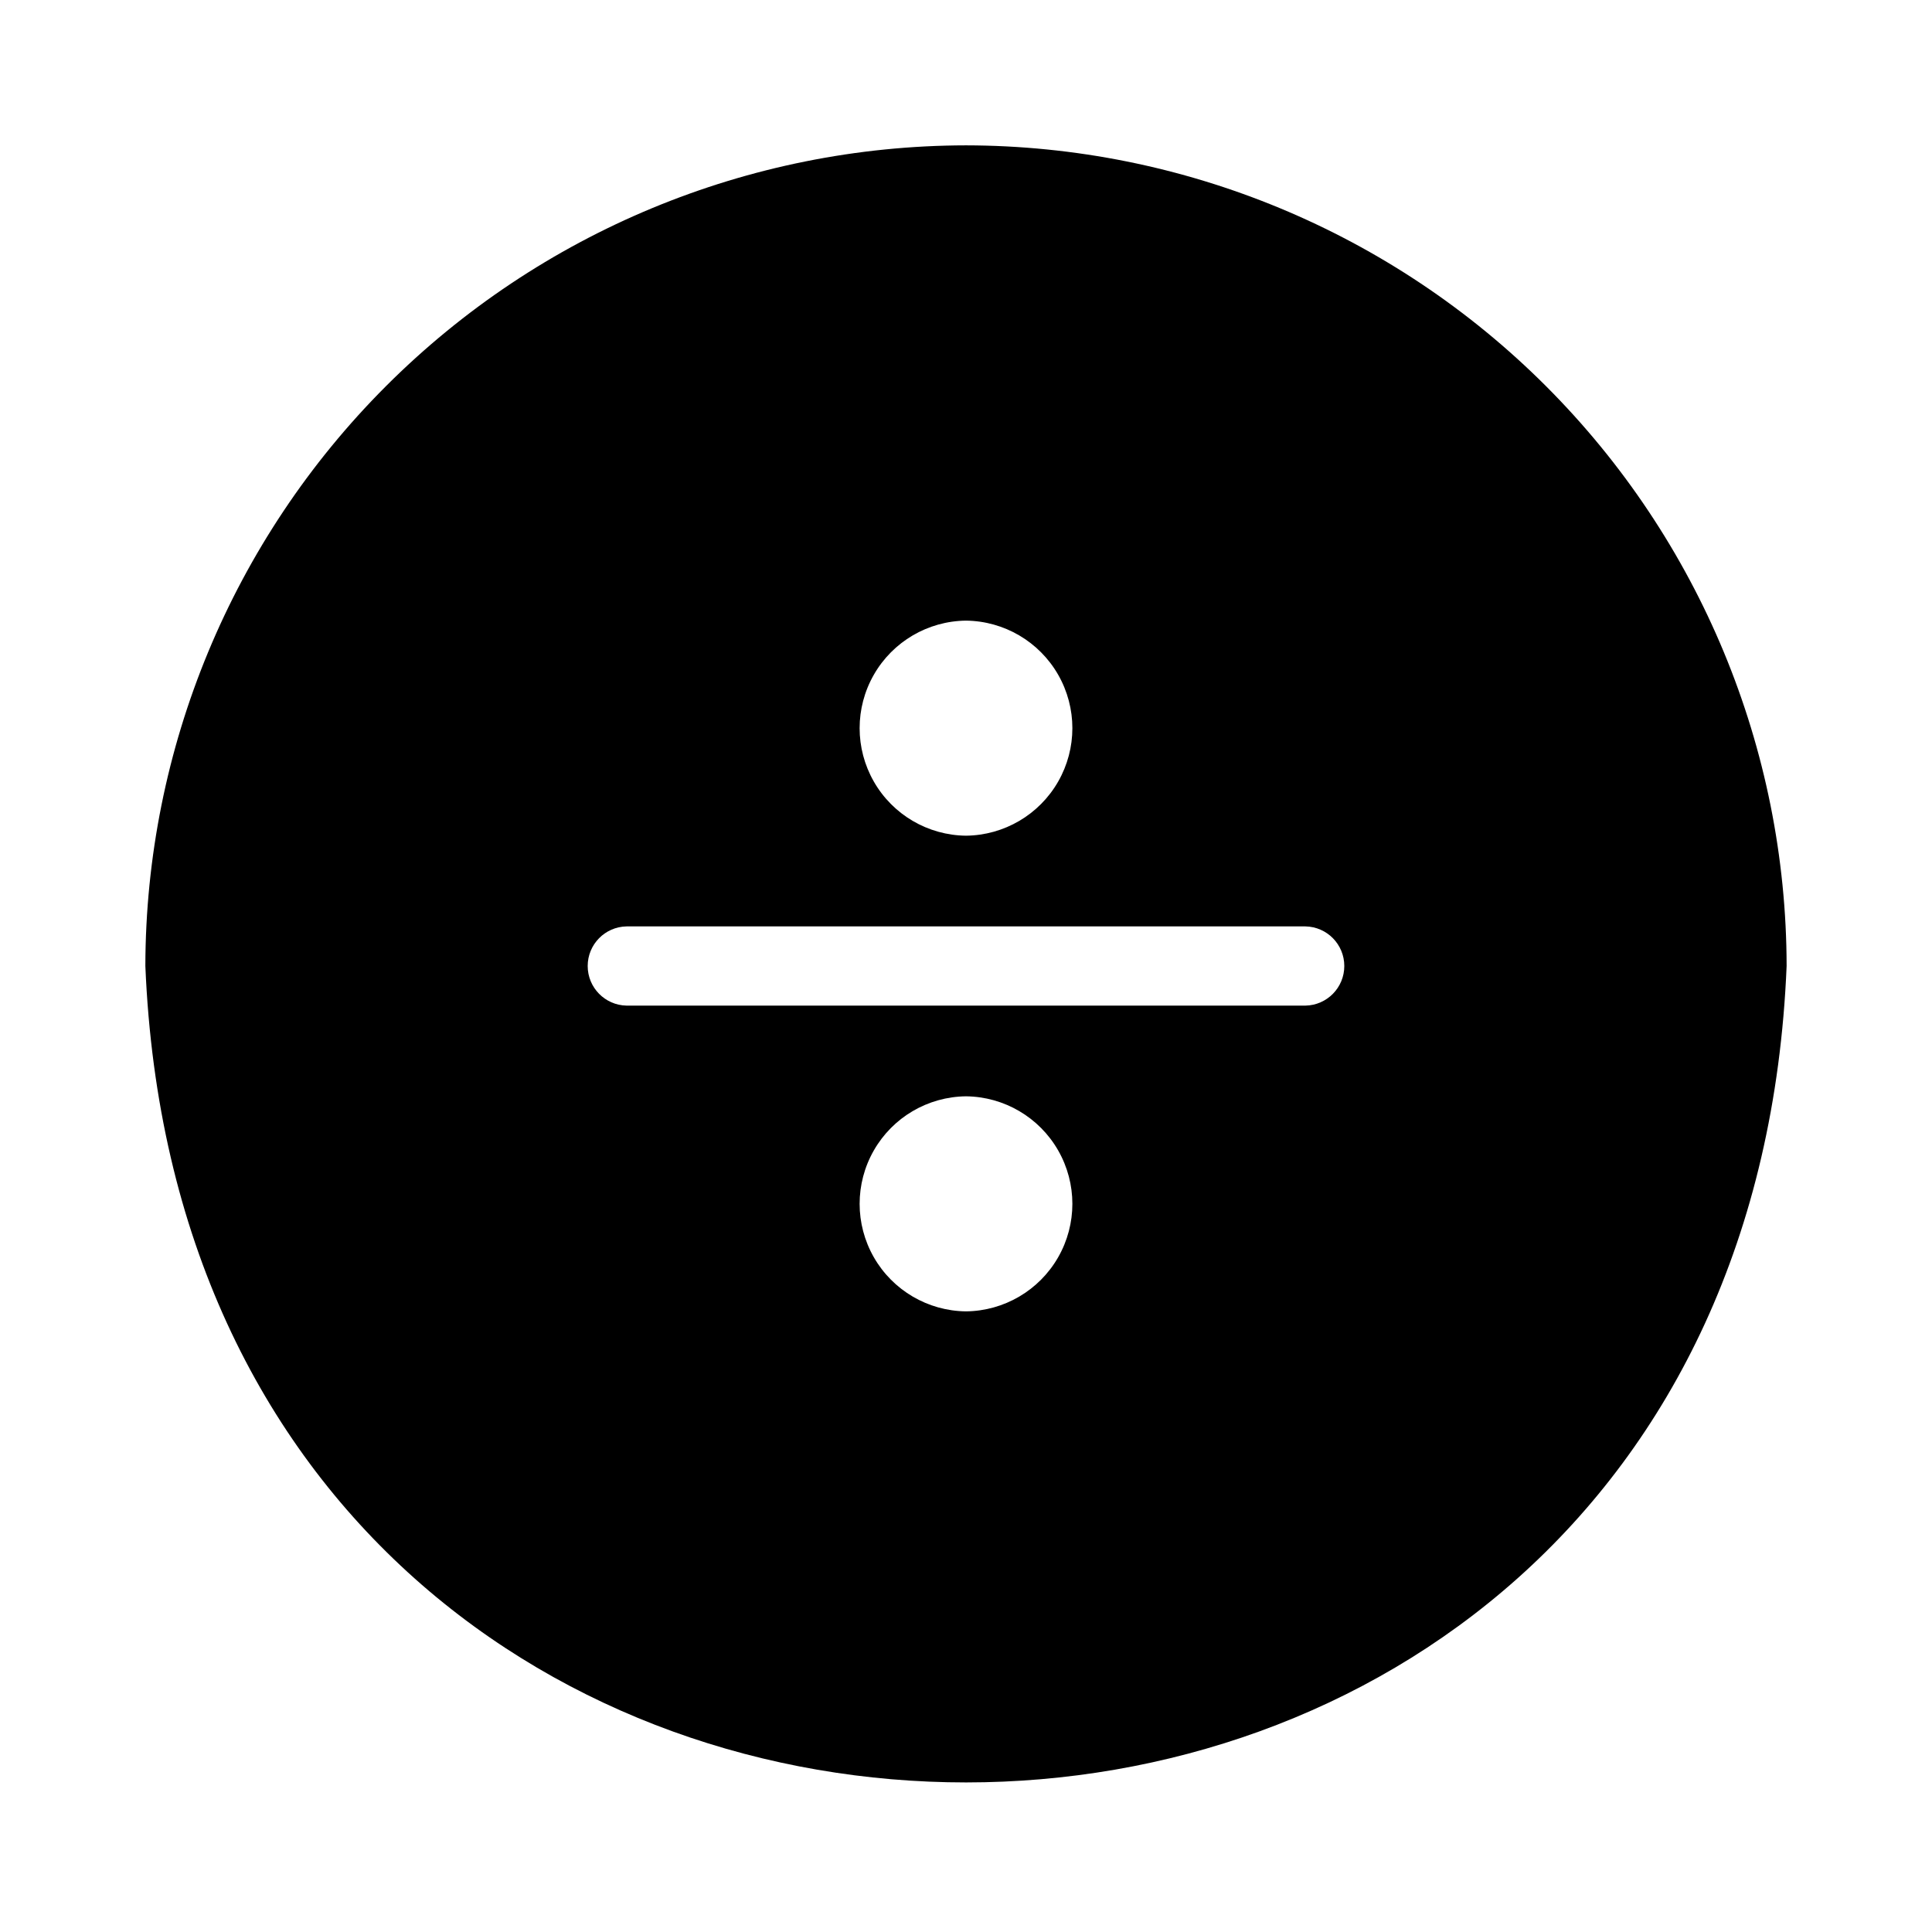 <?xml version="1.0" encoding="UTF-8"?>
<!-- Uploaded to: ICON Repo, www.iconrepo.com, Generator: ICON Repo Mixer Tools -->
<svg fill="#000000" width="800px" height="800px" version="1.1" viewBox="144 144 512 512" xmlns="http://www.w3.org/2000/svg">
 <path d="m400 182.52c-57.652 0.086-112.92 23.023-153.69 63.789-40.77 40.77-63.707 96.035-63.789 153.69 11.965 288.54 423.09 288.43 434.95 0-0.082-57.656-23.023-112.92-63.789-153.69-40.766-40.766-96.035-63.703-153.69-63.789zm0 252.01v0.004c10.105 0.109 19.398 5.562 24.422 14.336 5.023 8.773 5.023 19.547 0 28.32-5.023 8.77-14.316 14.227-24.422 14.336-10.109-0.109-19.402-5.566-24.422-14.336-5.023-8.773-5.023-19.547 0-28.32 5.019-8.773 14.312-14.227 24.422-14.336zm89.949-24.035-179.9 0.004c-5.719-0.105-10.305-4.777-10.305-10.496 0-5.723 4.586-10.391 10.305-10.496h179.9c5.723 0.105 10.305 4.773 10.305 10.496s-4.582 10.391-10.305 10.496zm-89.949-102.02c10.105 0.109 19.398 5.566 24.422 14.336 5.023 8.773 5.023 19.551 0 28.32-5.023 8.773-14.316 14.227-24.422 14.336-10.109-0.109-19.402-5.562-24.422-14.336-5.023-8.77-5.023-19.547 0-28.32 5.019-8.77 14.312-14.227 24.422-14.336z"/>
</svg>